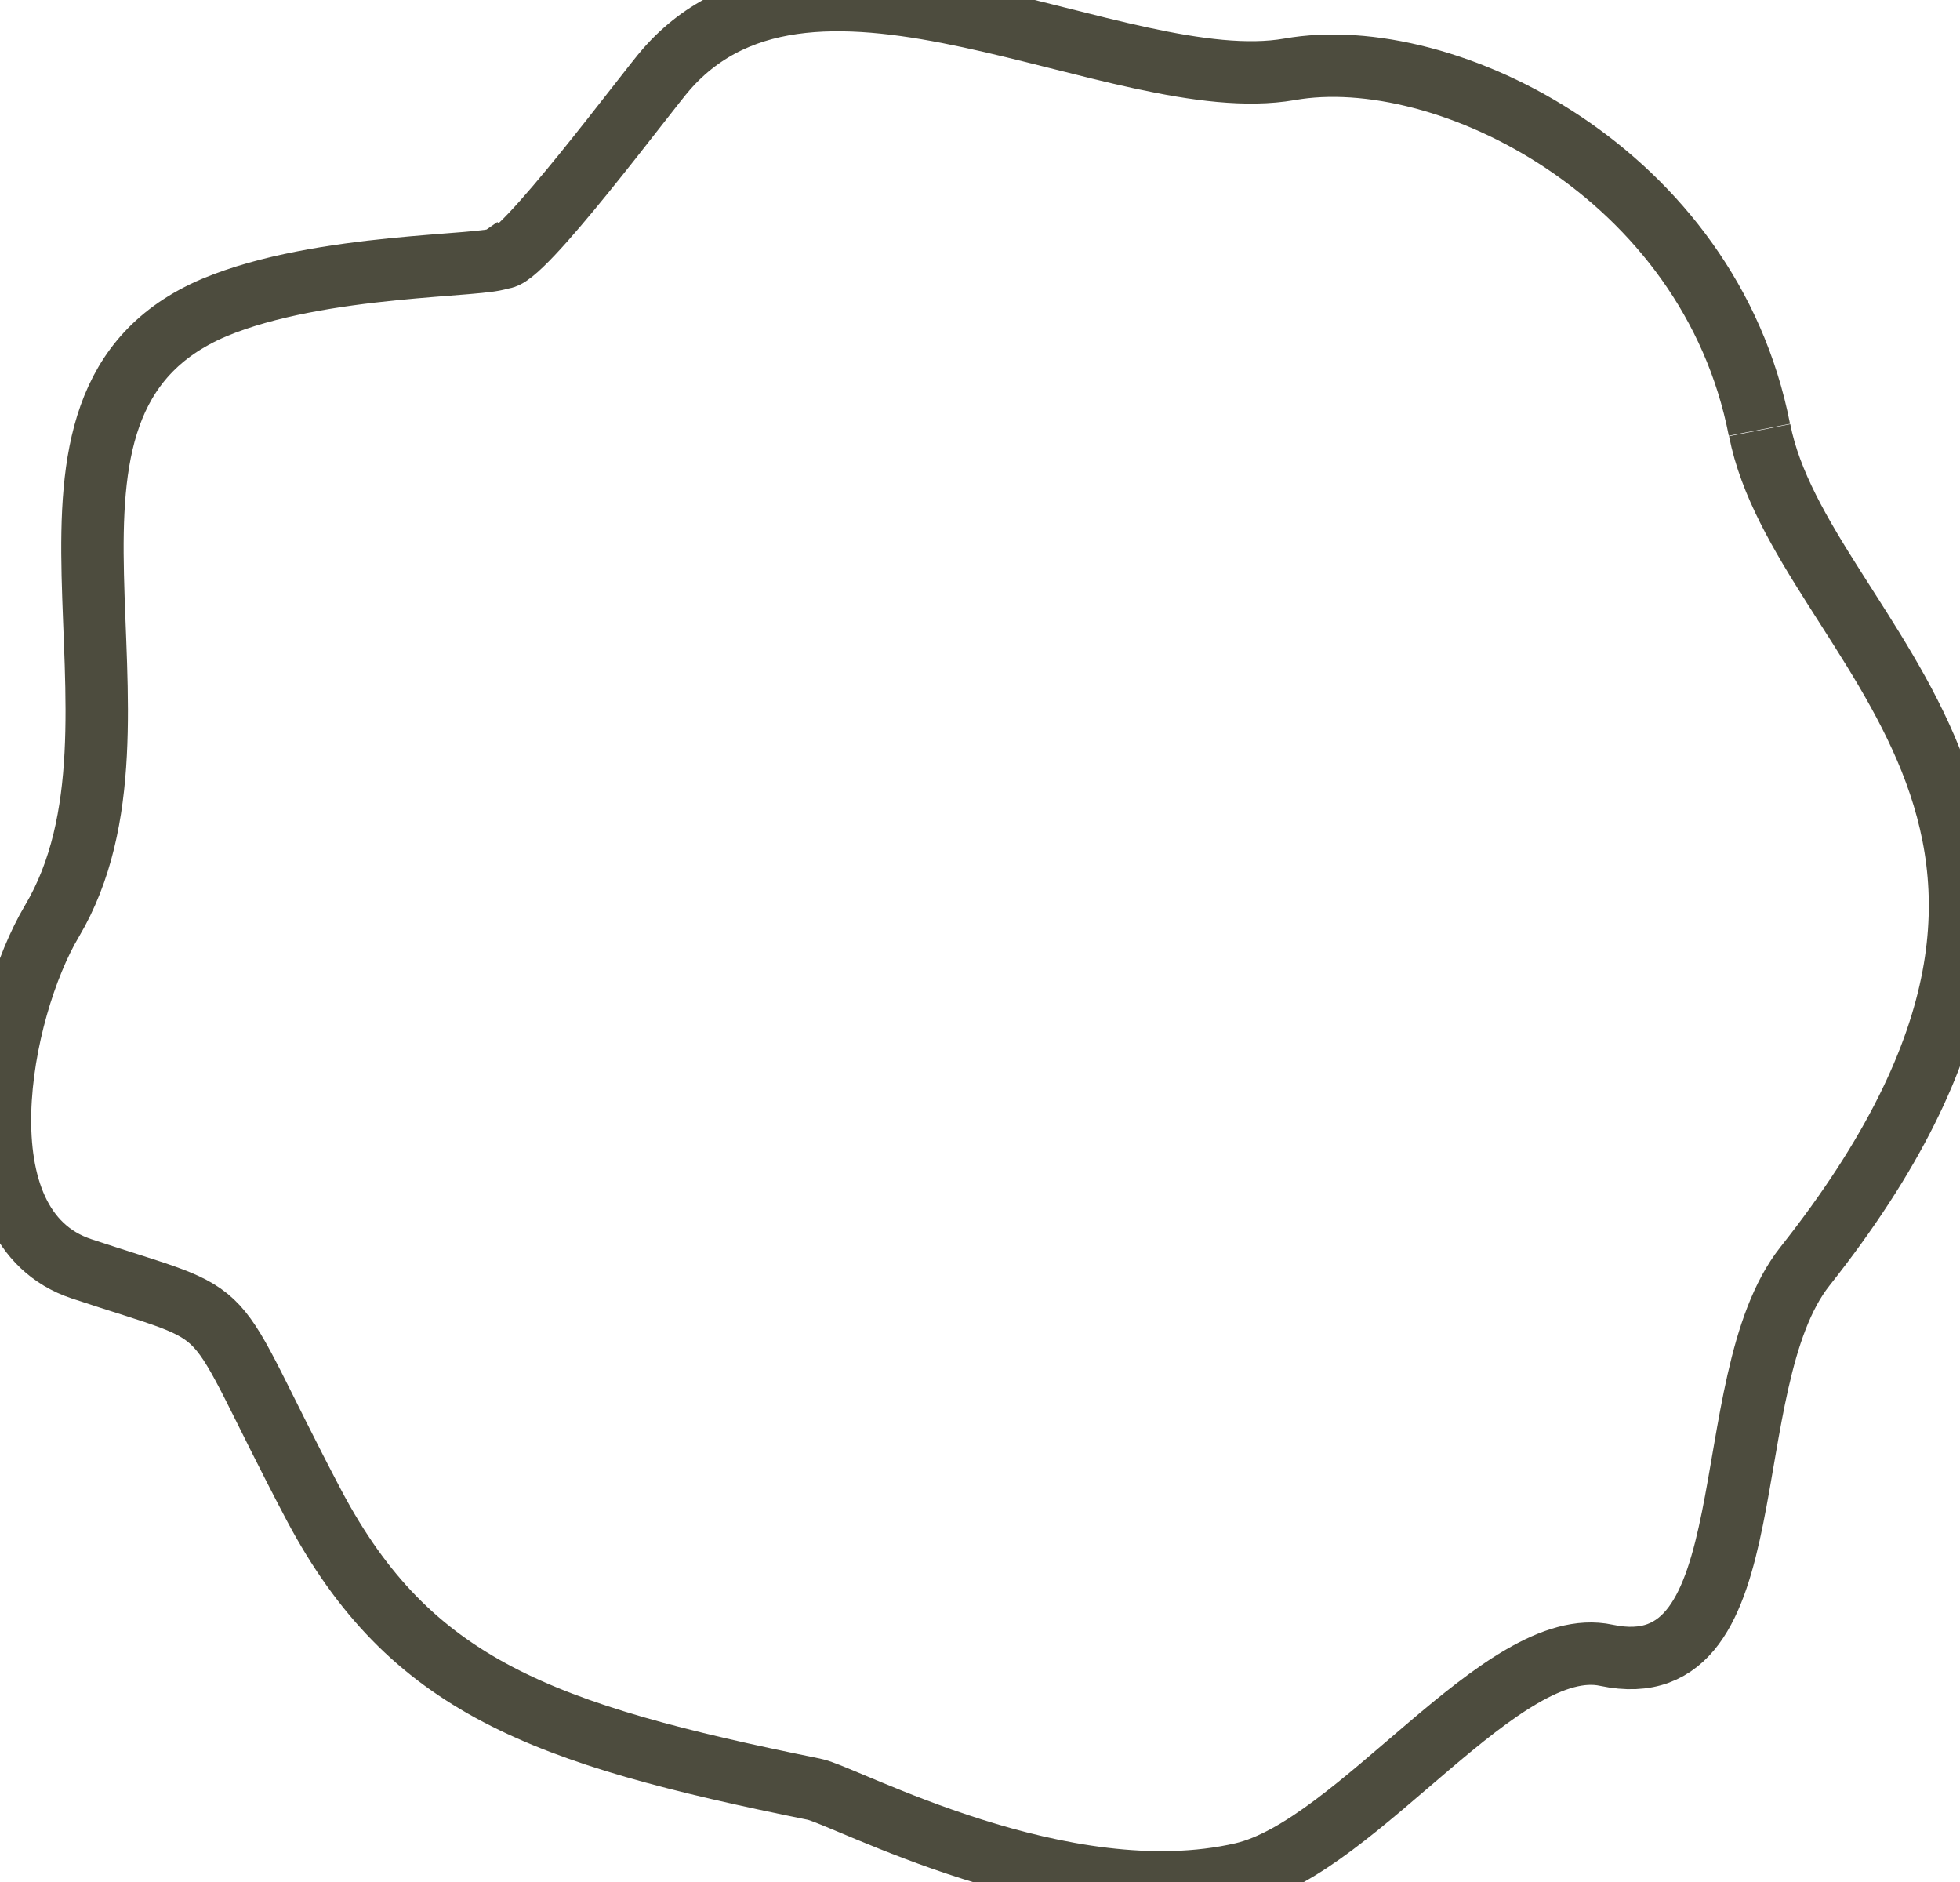 <svg xmlns="http://www.w3.org/2000/svg" xmlns:xlink="http://www.w3.org/1999/xlink" width="31.415" height="30.164" viewBox="0 0 31.415 30.164"><defs><clipPath id="clip-path"><rect id="Rectangle_542" data-name="Rectangle 542" width="31.415" height="30.164" fill="none" stroke="#4d4c3e" stroke-width="1"></rect></clipPath></defs><g id="Group_1094" data-name="Group 1094" clip-path="url(#clip-path)"><path id="Path_1503" data-name="Path 1503" d="M28.2,6.887c-.8-4.112-5.03-6.22-7.531-5.776-2.734.475-7.611-2.719-9.988,0-.271.3-2.371,3.136-2.648,3.018-.21.15-2.884.08-4.6.8C-.2,6.475,2.744,11.539.831,14.763c-.836,1.4-1.535,4.9.475,5.569,2.643.879,1.9.32,3.729,3.795,1.537,2.893,3.645,3.661,8.01,4.544.486.092,3.985,2.019,6.869,1.354,1.853-.43,4.177-3.856,5.832-3.5,2.635.558,1.7-4.353,3.183-6.231,5.68-7.173-.058-9.991-.725-13.4" transform="translate(0 0)" fill="none" stroke="#4d4c3e" stroke-width="1" fill-rule="evenodd"></path></g></svg>